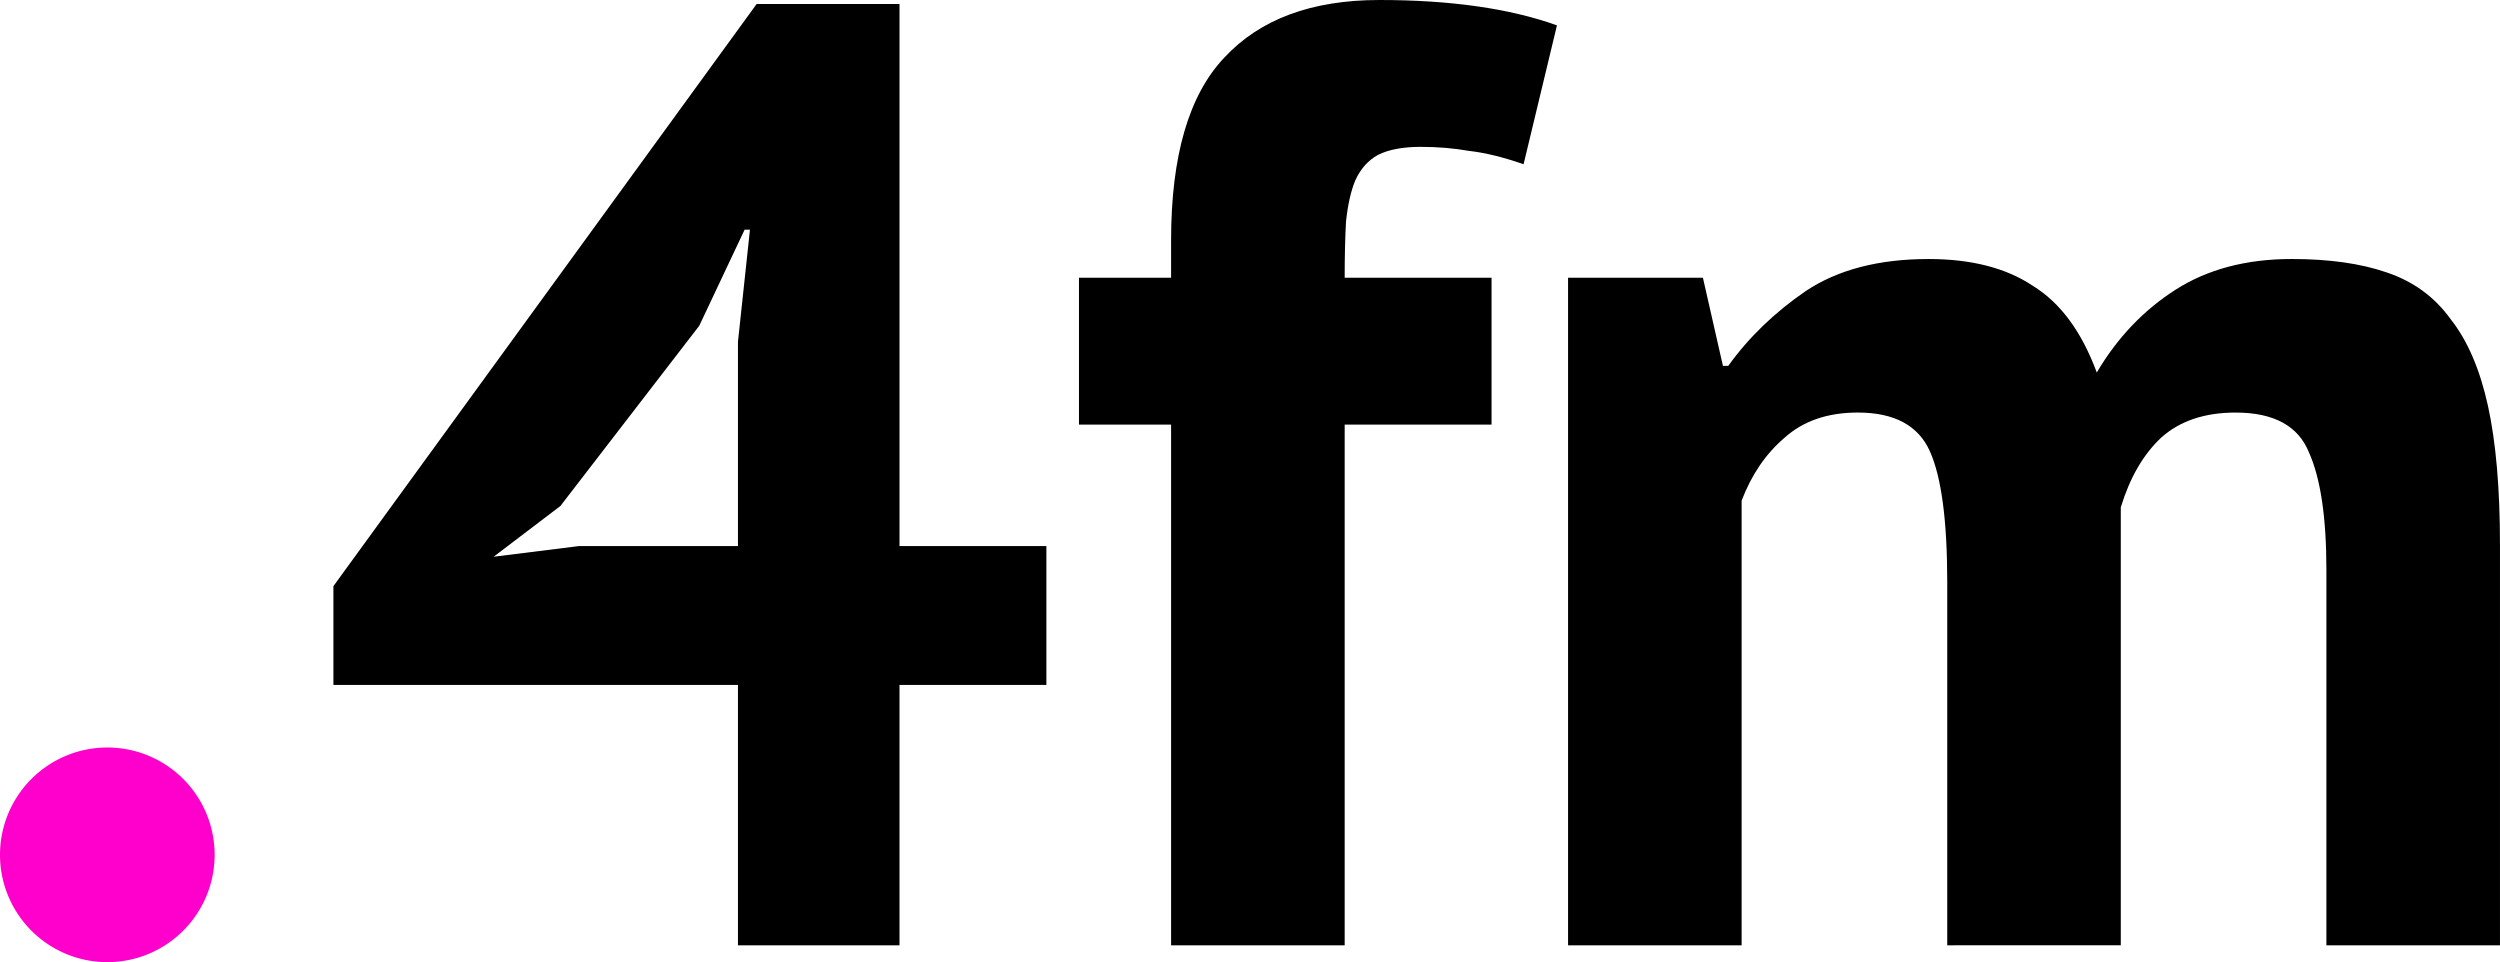<?xml version="1.0" encoding="UTF-8" standalone="no"?>
<!-- Generator: Adobe Illustrator 21.0.0, SVG Export Plug-In . SVG Version: 6.00 Build 0)  -->

<svg
   xmlns:dc="http://purl.org/dc/elements/1.1/"
   xmlns:cc="http://creativecommons.org/ns#"
   xmlns:rdf="http://www.w3.org/1999/02/22-rdf-syntax-ns#"
   xmlns:svg="http://www.w3.org/2000/svg"
   xmlns="http://www.w3.org/2000/svg"
   xmlns:sodipodi="http://sodipodi.sourceforge.net/DTD/sodipodi-0.dtd"
   xmlns:inkscape="http://www.inkscape.org/namespaces/inkscape"
   version="1.1"
   id="圖層_1"
   x="0px"
   y="0px"
   width="135.113"
   height="51.999"
   viewBox="0 0 135.113 51.999"
   xml:space="preserve"
   sodipodi:docname="4FM_(NB)_2018.svg"
   inkscape:version="0.92.4 (5da689c313, 2019-01-14)"><defs
   id="defs830" /><sodipodi:namedview
   pagecolor="#ffffff"
   bordercolor="#666666"
   borderopacity="1"
   objecttolerance="10"
   gridtolerance="10"
   guidetolerance="10"
   inkscape:pageopacity="0"
   inkscape:pageshadow="2"
   inkscape:window-width="1360"
   inkscape:window-height="706"
   id="namedview828"
   showgrid="false"
   inkscape:zoom="1"
   inkscape:cx="62.799999"
   inkscape:cy="41.048642"
   inkscape:window-x="-8"
   inkscape:window-y="-8"
   inkscape:window-maximized="1"
   inkscape:current-layer="圖層_1" />
<style
   type="text/css"
   id="style815">
	.st0{fill:#0062FF;}
</style>

<path
   style="fill:#ff00cc"
   d="m 11.6,46.199 a 5.8,5.8 0 0 1 -5.8,5.8 5.8,5.8 0 0 1 -5.8,-5.8 5.8,5.8 0 0 1 5.8,-5.8 5.8,5.8 0 0 1 5.8,5.8 z"
   id="circle825" />
<g
   aria-label="4fm"
   style="font-style:normal;font-weight:normal;font-size:72.159px;line-height:1.25;font-family:sans-serif;letter-spacing:0px;word-spacing:0px;fill:#000000;fill-opacity:1;stroke:none;stroke-width:1.804"
   id="text836"><path
     d="m 56.552,37.018 h -7.938 v 14.071 h -8.731 V 37.018 H 18.019 V 31.678 L 40.893,0.216 h 7.721 V 29.513 h 7.938 z M 39.883,18.473 40.532,12.411 H 40.244 l -2.453,5.195 -7.505,9.741 -3.608,2.742 4.618,-0.577 h 8.587 z"
     style="font-style:normal;font-variant:normal;font-weight:bold;font-stretch:normal;font-family:'PT Sans';-inkscape-font-specification:'PT Sans Bold';stroke-width:1.804"
     id="path909" /><path
     d="m 58.313,15.009 h 4.979 v -2.02 q 0,-6.855 2.886,-9.886 Q 69.065,9.1552735e-8 74.549,9.1552735e-8 q 5.773,0 9.597,1.371 L 82.342,8.876 Q 80.682,8.298 79.383,8.154 78.157,7.937 76.786,7.937 q -1.443,0 -2.309,0.433 -0.794,0.433 -1.227,1.371 -0.361,0.866 -0.505,2.237 -0.072,1.299 -0.072,3.031 h 7.938 v 7.938 h -7.938 V 51.089 H 63.292 V 22.947 h -4.979 z"
     style="font-style:normal;font-variant:normal;font-weight:bold;font-stretch:normal;font-family:'PT Sans';-inkscape-font-specification:'PT Sans Bold';stroke-width:1.804"
     id="path911" /><path
     d="M 105.239,51.089 V 31.461 q 0,-4.979 -0.938,-7.072 -0.938,-2.093 -3.897,-2.093 -2.453,0 -3.969,1.371 -1.515,1.299 -2.309,3.391 V 51.089 H 84.746 V 15.009 h 7.288 l 1.082,4.763 h 0.289 q 1.66,-2.309 4.185,-4.041 2.598,-1.732 6.639,-1.732 3.464,0 5.628,1.443 2.237,1.371 3.464,4.69 1.66,-2.814 4.257,-4.474 2.598,-1.66 6.278,-1.66 3.031,0 5.123,0.722 2.165,0.722 3.464,2.526 1.371,1.732 2.02,4.69 0.649,2.959 0.649,7.505 v 21.648 h -9.381 V 30.812 q 0,-4.257 -0.938,-6.35 -0.866,-2.165 -3.969,-2.165 -2.526,0 -4.041,1.371 -1.443,1.371 -2.165,3.752 v 23.668 z"
     style="font-style:normal;font-variant:normal;font-weight:bold;font-stretch:normal;font-family:'PT Sans';-inkscape-font-specification:'PT Sans Bold';stroke-width:1.804"
     id="path913" /></g></svg>